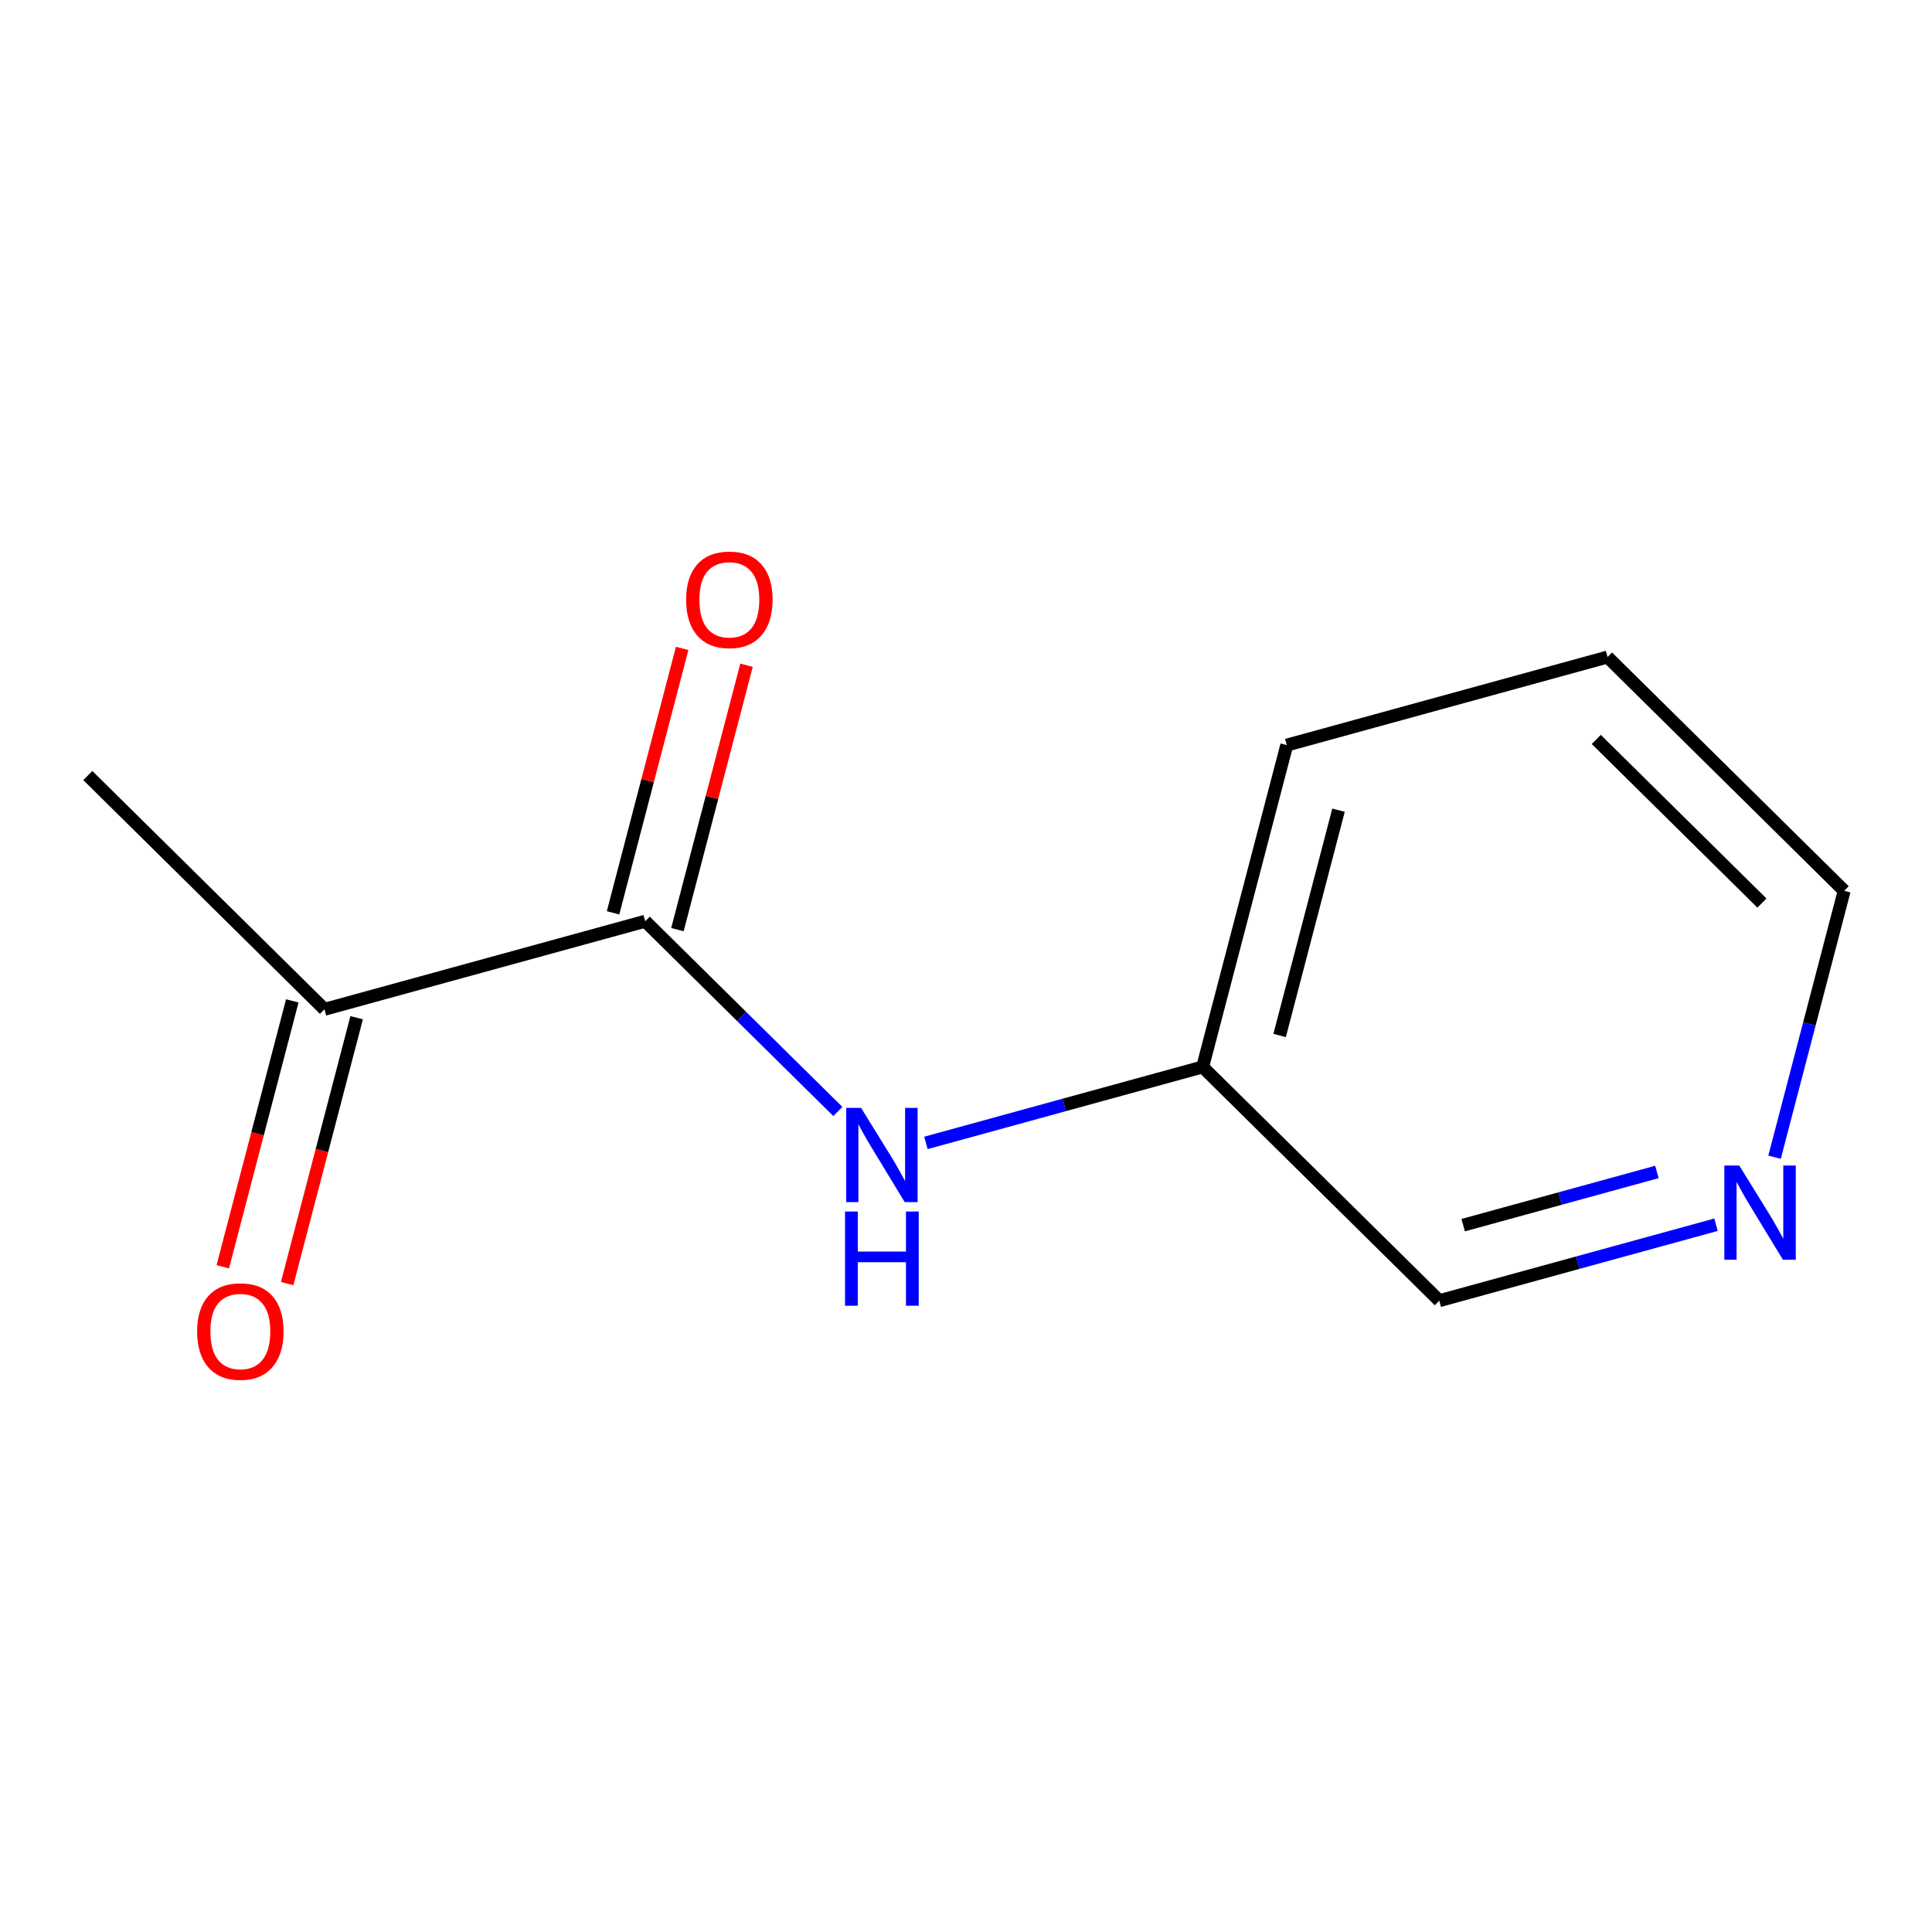 <?xml version='1.0' encoding='iso-8859-1'?>
<svg version='1.1' baseProfile='full'
              xmlns='http://www.w3.org/2000/svg'
                      xmlns:rdkit='http://www.rdkit.org/xml'
                      xmlns:xlink='http://www.w3.org/1999/xlink'
                  xml:space='preserve'
width='300px' height='300px' viewBox='0 0 300 300'>
<!-- END OF HEADER -->
<rect style='opacity:1.0;fill:#FFFFFF;stroke:none' width='300' height='300' x='0' y='0'> </rect>
<rect style='opacity:1.0;fill:#FFFFFF;stroke:none' width='300' height='300' x='0' y='0'> </rect>
<path class='bond-0 atom-0 atom-1' d='M 13.636,120.426 L 50.383,156.724' style='fill:none;fill-rule:evenodd;stroke:#000000;stroke-width:2.0px;stroke-linecap:butt;stroke-linejoin:miter;stroke-opacity:1' />
<path class='bond-1 atom-1 atom-2' d='M 45.386,155.417 L 39.99,176.06' style='fill:none;fill-rule:evenodd;stroke:#000000;stroke-width:2.0px;stroke-linecap:butt;stroke-linejoin:miter;stroke-opacity:1' />
<path class='bond-1 atom-1 atom-2' d='M 39.99,176.06 L 34.595,196.702' style='fill:none;fill-rule:evenodd;stroke:#FF0000;stroke-width:2.0px;stroke-linecap:butt;stroke-linejoin:miter;stroke-opacity:1' />
<path class='bond-1 atom-1 atom-2' d='M 55.38,158.03 L 49.985,178.672' style='fill:none;fill-rule:evenodd;stroke:#000000;stroke-width:2.0px;stroke-linecap:butt;stroke-linejoin:miter;stroke-opacity:1' />
<path class='bond-1 atom-1 atom-2' d='M 49.985,178.672 L 44.589,199.315' style='fill:none;fill-rule:evenodd;stroke:#FF0000;stroke-width:2.0px;stroke-linecap:butt;stroke-linejoin:miter;stroke-opacity:1' />
<path class='bond-2 atom-1 atom-3' d='M 50.383,156.724 L 100.192,143.049' style='fill:none;fill-rule:evenodd;stroke:#000000;stroke-width:2.0px;stroke-linecap:butt;stroke-linejoin:miter;stroke-opacity:1' />
<path class='bond-3 atom-3 atom-4' d='M 105.189,144.355 L 110.555,123.826' style='fill:none;fill-rule:evenodd;stroke:#000000;stroke-width:2.0px;stroke-linecap:butt;stroke-linejoin:miter;stroke-opacity:1' />
<path class='bond-3 atom-3 atom-4' d='M 110.555,123.826 L 115.92,103.298' style='fill:none;fill-rule:evenodd;stroke:#FF0000;stroke-width:2.0px;stroke-linecap:butt;stroke-linejoin:miter;stroke-opacity:1' />
<path class='bond-3 atom-3 atom-4' d='M 95.194,141.743 L 100.56,121.214' style='fill:none;fill-rule:evenodd;stroke:#000000;stroke-width:2.0px;stroke-linecap:butt;stroke-linejoin:miter;stroke-opacity:1' />
<path class='bond-3 atom-3 atom-4' d='M 100.56,121.214 L 105.926,100.685' style='fill:none;fill-rule:evenodd;stroke:#FF0000;stroke-width:2.0px;stroke-linecap:butt;stroke-linejoin:miter;stroke-opacity:1' />
<path class='bond-4 atom-3 atom-5' d='M 100.192,143.049 L 115.146,157.821' style='fill:none;fill-rule:evenodd;stroke:#000000;stroke-width:2.0px;stroke-linecap:butt;stroke-linejoin:miter;stroke-opacity:1' />
<path class='bond-4 atom-3 atom-5' d='M 115.146,157.821 L 130.1,172.592' style='fill:none;fill-rule:evenodd;stroke:#0000FF;stroke-width:2.0px;stroke-linecap:butt;stroke-linejoin:miter;stroke-opacity:1' />
<path class='bond-5 atom-5 atom-6' d='M 143.777,177.47 L 165.262,171.571' style='fill:none;fill-rule:evenodd;stroke:#0000FF;stroke-width:2.0px;stroke-linecap:butt;stroke-linejoin:miter;stroke-opacity:1' />
<path class='bond-5 atom-5 atom-6' d='M 165.262,171.571 L 186.747,165.673' style='fill:none;fill-rule:evenodd;stroke:#000000;stroke-width:2.0px;stroke-linecap:butt;stroke-linejoin:miter;stroke-opacity:1' />
<path class='bond-6 atom-6 atom-7' d='M 186.747,165.673 L 199.808,115.7' style='fill:none;fill-rule:evenodd;stroke:#000000;stroke-width:2.0px;stroke-linecap:butt;stroke-linejoin:miter;stroke-opacity:1' />
<path class='bond-6 atom-6 atom-7' d='M 198.701,160.789 L 207.844,125.808' style='fill:none;fill-rule:evenodd;stroke:#000000;stroke-width:2.0px;stroke-linecap:butt;stroke-linejoin:miter;stroke-opacity:1' />
<path class='bond-11 atom-11 atom-6' d='M 223.493,201.971 L 186.747,165.673' style='fill:none;fill-rule:evenodd;stroke:#000000;stroke-width:2.0px;stroke-linecap:butt;stroke-linejoin:miter;stroke-opacity:1' />
<path class='bond-7 atom-7 atom-8' d='M 199.808,115.7 L 249.617,102.025' style='fill:none;fill-rule:evenodd;stroke:#000000;stroke-width:2.0px;stroke-linecap:butt;stroke-linejoin:miter;stroke-opacity:1' />
<path class='bond-8 atom-8 atom-9' d='M 249.617,102.025 L 286.364,138.324' style='fill:none;fill-rule:evenodd;stroke:#000000;stroke-width:2.0px;stroke-linecap:butt;stroke-linejoin:miter;stroke-opacity:1' />
<path class='bond-8 atom-8 atom-9' d='M 247.869,114.819 L 273.592,140.228' style='fill:none;fill-rule:evenodd;stroke:#000000;stroke-width:2.0px;stroke-linecap:butt;stroke-linejoin:miter;stroke-opacity:1' />
<path class='bond-9 atom-9 atom-10' d='M 286.364,138.324 L 280.957,159.007' style='fill:none;fill-rule:evenodd;stroke:#000000;stroke-width:2.0px;stroke-linecap:butt;stroke-linejoin:miter;stroke-opacity:1' />
<path class='bond-9 atom-9 atom-10' d='M 280.957,159.007 L 275.551,179.691' style='fill:none;fill-rule:evenodd;stroke:#0000FF;stroke-width:2.0px;stroke-linecap:butt;stroke-linejoin:miter;stroke-opacity:1' />
<path class='bond-10 atom-10 atom-11' d='M 266.463,190.174 L 244.978,196.072' style='fill:none;fill-rule:evenodd;stroke:#0000FF;stroke-width:2.0px;stroke-linecap:butt;stroke-linejoin:miter;stroke-opacity:1' />
<path class='bond-10 atom-10 atom-11' d='M 244.978,196.072 L 223.493,201.971' style='fill:none;fill-rule:evenodd;stroke:#000000;stroke-width:2.0px;stroke-linecap:butt;stroke-linejoin:miter;stroke-opacity:1' />
<path class='bond-10 atom-10 atom-11' d='M 257.283,181.982 L 242.243,186.111' style='fill:none;fill-rule:evenodd;stroke:#0000FF;stroke-width:2.0px;stroke-linecap:butt;stroke-linejoin:miter;stroke-opacity:1' />
<path class='bond-10 atom-10 atom-11' d='M 242.243,186.111 L 227.204,190.24' style='fill:none;fill-rule:evenodd;stroke:#000000;stroke-width:2.0px;stroke-linecap:butt;stroke-linejoin:miter;stroke-opacity:1' />
<path  class='atom-2' d='M 30.607 206.738
Q 30.607 203.225, 32.342 201.263
Q 34.078 199.3, 37.321 199.3
Q 40.565 199.3, 42.301 201.263
Q 44.036 203.225, 44.036 206.738
Q 44.036 210.291, 42.28 212.316
Q 40.524 214.32, 37.321 214.32
Q 34.098 214.32, 32.342 212.316
Q 30.607 210.312, 30.607 206.738
M 37.321 212.667
Q 39.553 212.667, 40.751 211.18
Q 41.97 209.671, 41.97 206.738
Q 41.97 203.866, 40.751 202.42
Q 39.553 200.953, 37.321 200.953
Q 35.09 200.953, 33.871 202.399
Q 32.673 203.845, 32.673 206.738
Q 32.673 209.692, 33.871 211.18
Q 35.09 212.667, 37.321 212.667
' fill='#FF0000'/>
<path  class='atom-4' d='M 106.539 93.118
Q 106.539 89.606, 108.274 87.643
Q 110.01 85.68, 113.253 85.68
Q 116.497 85.68, 118.232 87.643
Q 119.968 89.606, 119.968 93.118
Q 119.968 96.671, 118.212 98.696
Q 116.456 100.7, 113.253 100.7
Q 110.03 100.7, 108.274 98.696
Q 106.539 96.692, 106.539 93.118
M 113.253 99.047
Q 115.485 99.047, 116.683 97.56
Q 117.902 96.052, 117.902 93.118
Q 117.902 90.246, 116.683 88.8
Q 115.485 87.333, 113.253 87.333
Q 111.022 87.333, 109.803 88.779
Q 108.605 90.225, 108.605 93.118
Q 108.605 96.072, 109.803 97.56
Q 111.022 99.047, 113.253 99.047
' fill='#FF0000'/>
<path  class='atom-5' d='M 133.705 172.033
L 138.498 179.781
Q 138.973 180.546, 139.738 181.93
Q 140.502 183.314, 140.544 183.397
L 140.544 172.033
L 142.486 172.033
L 142.486 186.661
L 140.482 186.661
L 135.337 178.19
Q 134.738 177.198, 134.097 176.062
Q 133.478 174.926, 133.292 174.575
L 133.292 186.661
L 131.391 186.661
L 131.391 172.033
L 133.705 172.033
' fill='#0000FF'/>
<path  class='atom-5' d='M 131.215 188.124
L 133.199 188.124
L 133.199 194.343
L 140.678 194.343
L 140.678 188.124
L 142.661 188.124
L 142.661 202.752
L 140.678 202.752
L 140.678 195.996
L 133.199 195.996
L 133.199 202.752
L 131.215 202.752
L 131.215 188.124
' fill='#0000FF'/>
<path  class='atom-10' d='M 270.069 180.982
L 274.862 188.73
Q 275.337 189.495, 276.101 190.879
Q 276.866 192.263, 276.907 192.346
L 276.907 180.982
L 278.849 180.982
L 278.849 195.61
L 276.845 195.61
L 271.701 187.139
Q 271.102 186.148, 270.461 185.011
Q 269.841 183.875, 269.655 183.524
L 269.655 195.61
L 267.755 195.61
L 267.755 180.982
L 270.069 180.982
' fill='#0000FF'/>
</svg>
